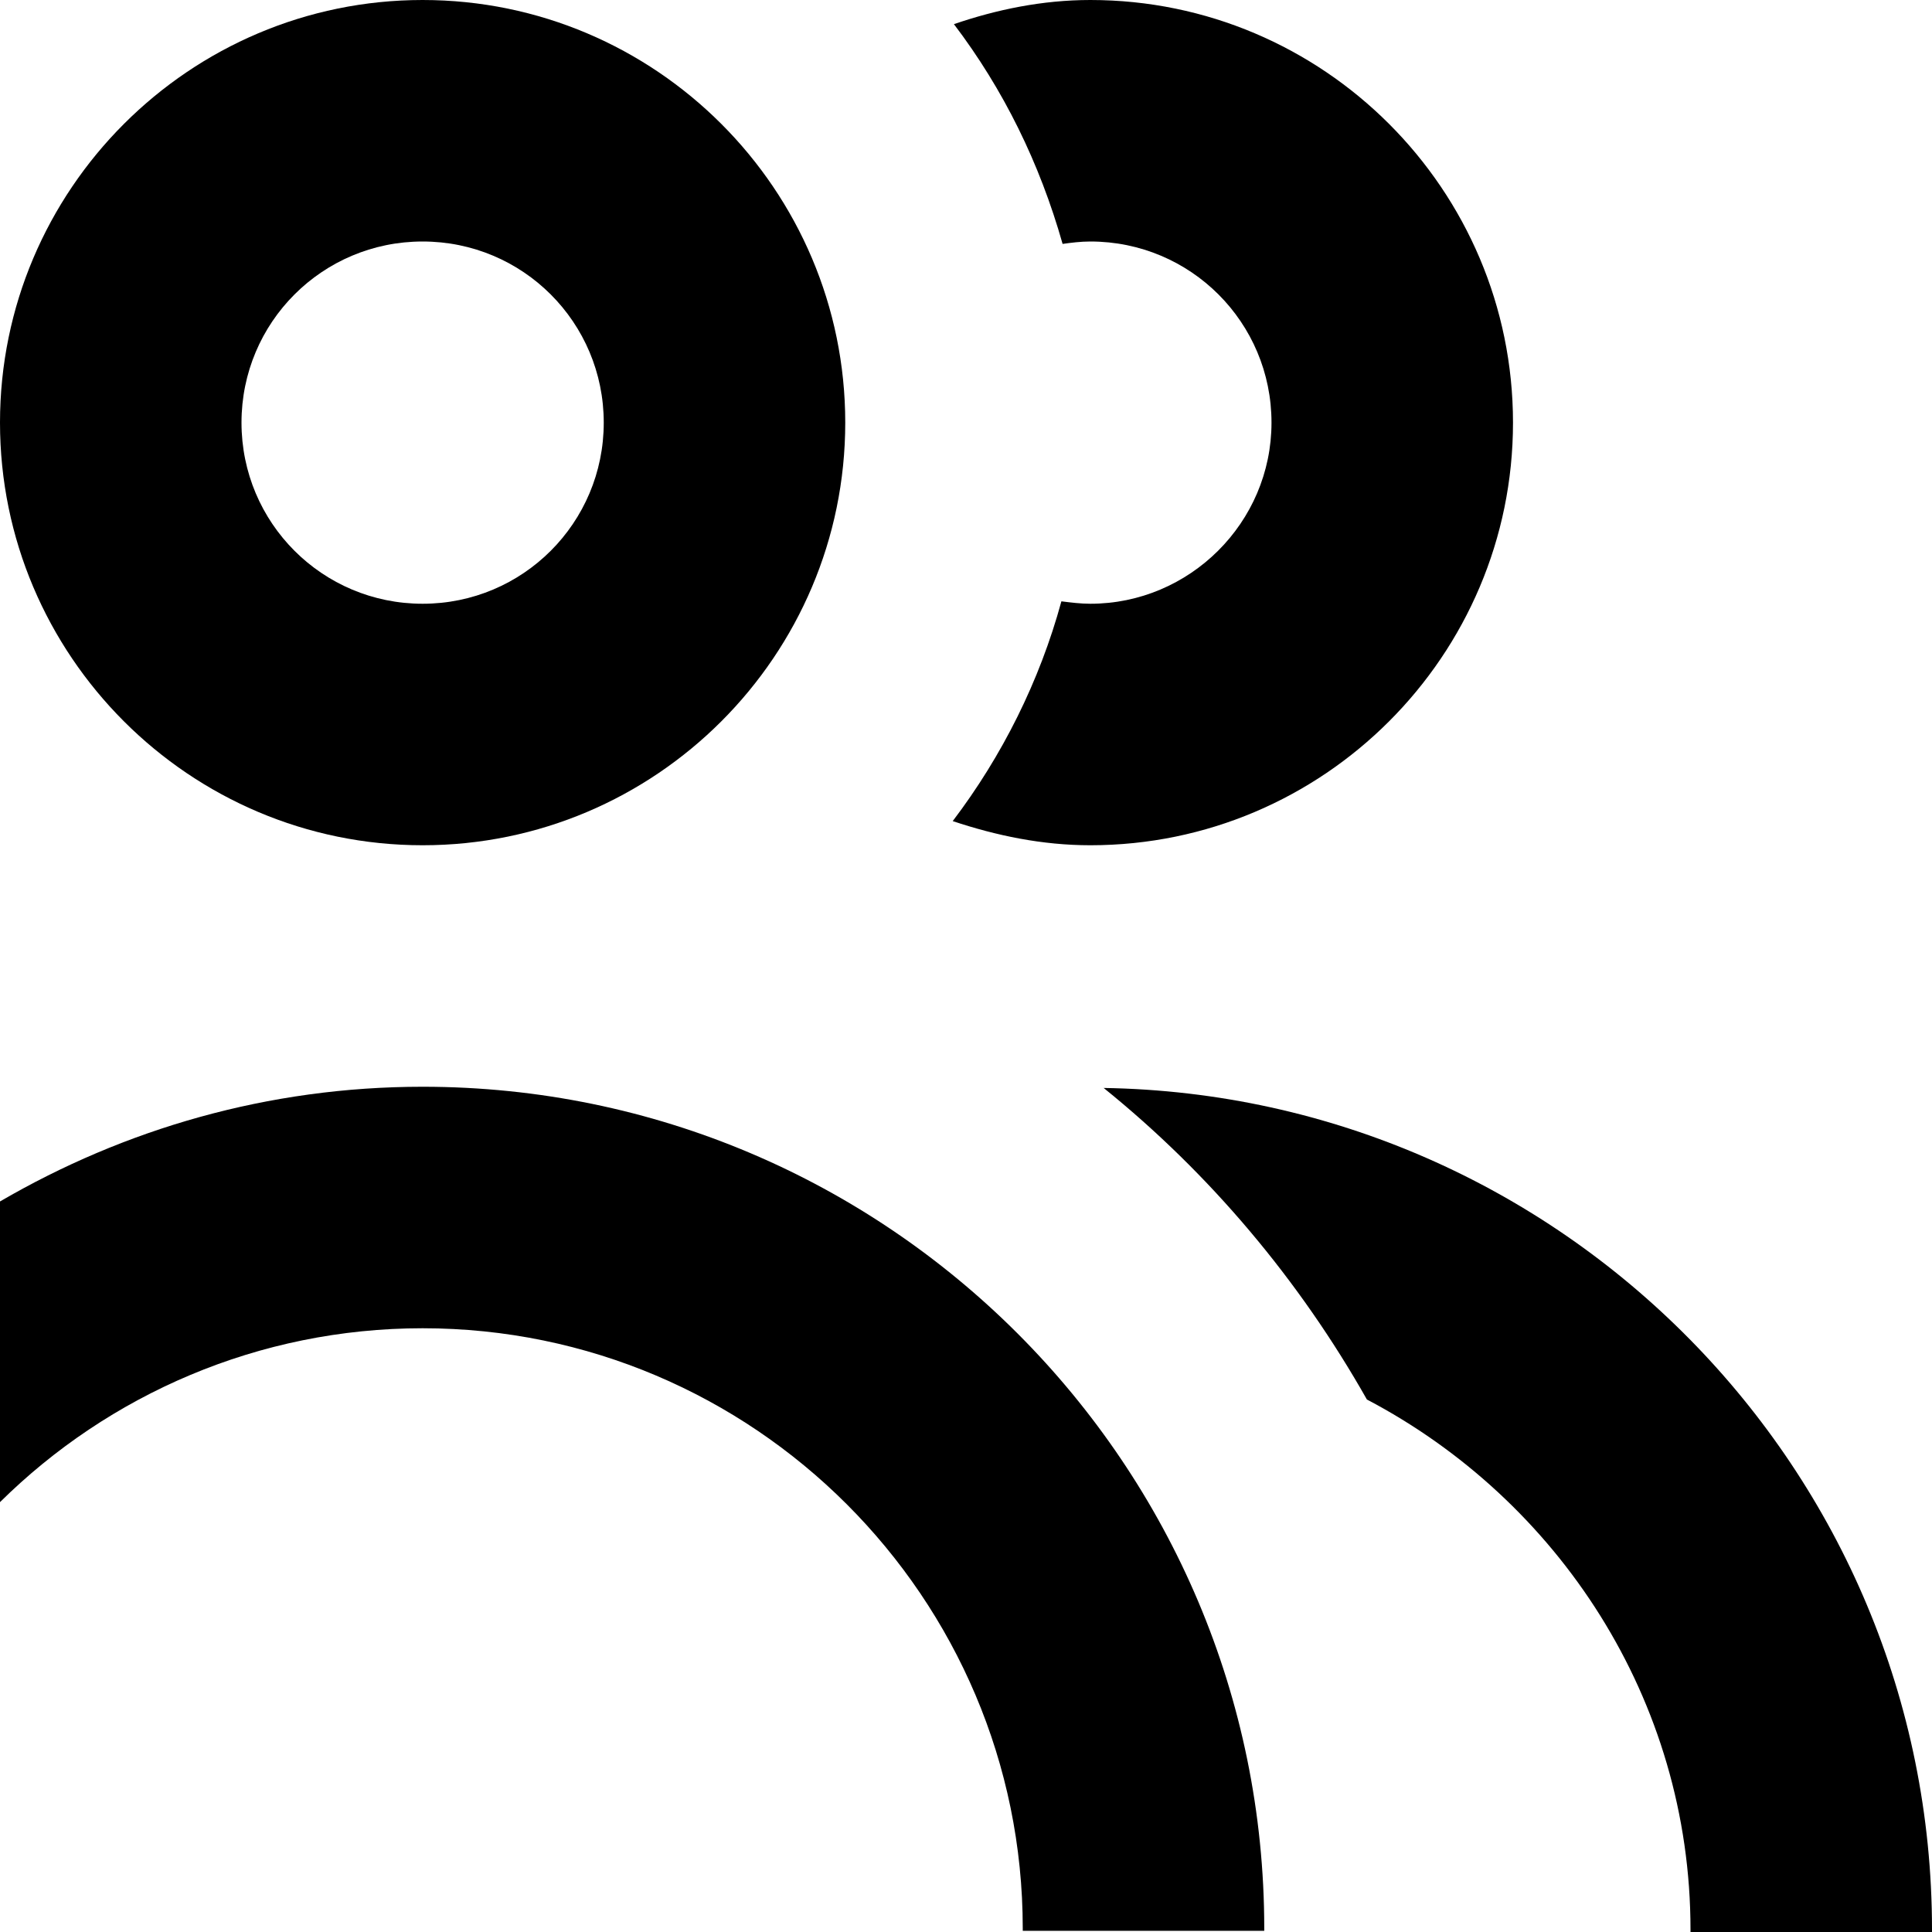 <?xml version="1.0" encoding="utf-8"?><svg version="1.1" xmlns="http://www.w3.org/2000/svg" x="0px" y="0px" viewBox="0 0 16 16"><g><path d="M3.5,7C1.57,7,0,5.43,0,3.5S1.57,0,3.5,0S7,1.57,7,3.5S5.43,7,3.5,7z M3.5,2C2.67,2,2,2.67,2,3.5S2.67,5,3.5,5S5,4.33,5,3.5S4.33,2,3.5,2z"/><path d="M8.47,15.97c0,0.01,0,0.02,0,0.02h2c0-0.01,0-0.02,0-0.02C10.47,12.13,7.35,9,3.5,9C2.22,9,1.03,9.35,0,9.95v2.49C0.9,11.55,2.14,11,3.5,11C6.24,11,8.47,13.23,8.47,15.97z"/><path d="M9.14,9.01c0.88,0.71,1.62,1.59,2.18,2.58c1.58,0.83,2.68,2.48,2.68,4.39c0,0.01,0,0.02,0,0.02h2c0-0.01,0-0.02,0-0.02C16,12.17,12.93,9.07,9.14,9.01z"/><path d="M9.03,0c-0.4,0-0.78,0.08-1.13,0.2c0.41,0.54,0.71,1.15,0.9,1.82C8.87,2.01,8.95,2,9.03,2c0.83,0,1.5,0.67,1.5,1.5S9.85,5,9.03,5C8.95,5,8.87,4.99,8.79,4.98C8.61,5.64,8.3,6.26,7.89,6.8C8.25,6.92,8.63,7,9.03,7c1.93,0,3.5-1.57,3.5-3.5S10.96,0,9.03,0z"/></g></svg>
